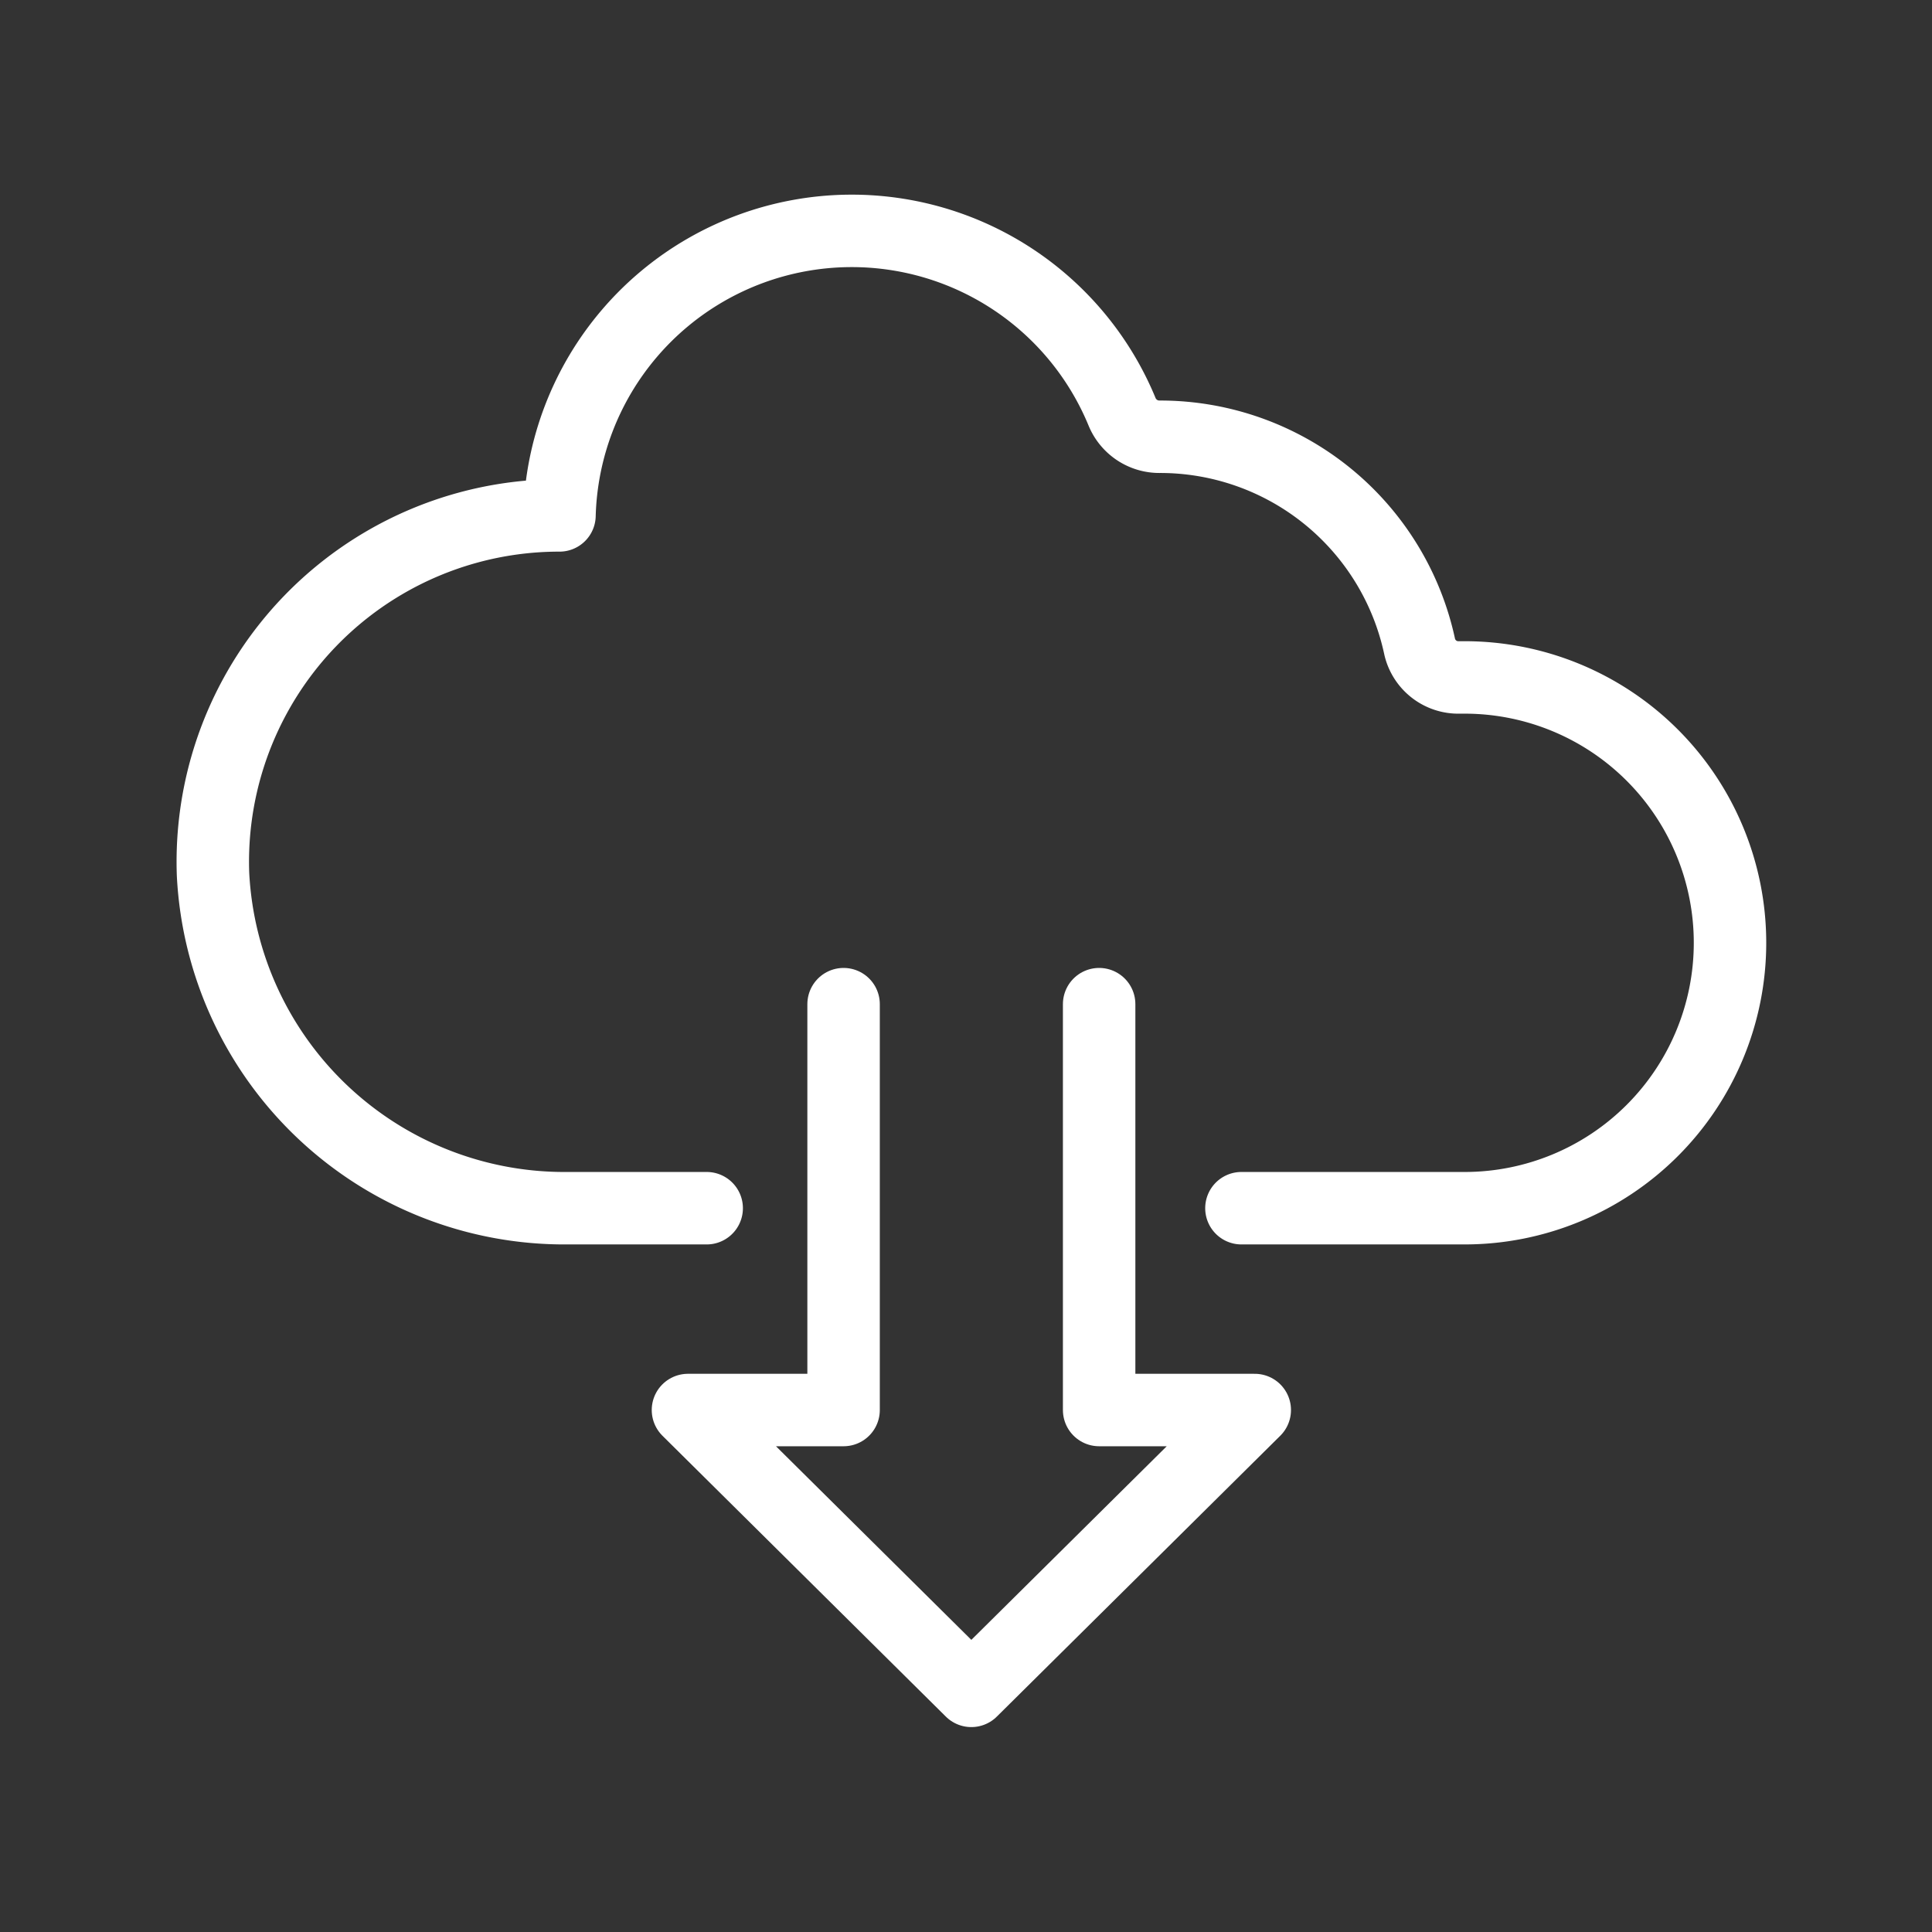 <svg xmlns="http://www.w3.org/2000/svg" width="80" height="80" viewBox="0 0 80 80">
  <rect x="0" y="0" width="80" height="80" fill="#333333" stroke="none"/>
  <g id="download_icon" transform="translate(-763 -2366.007)">
    <rect id="長方形_801" data-name="長方形 801" width="80" height="80" transform="translate(763 2366.007)" fill="none"/>
    <g id="グループ_909" data-name="グループ 909" transform="translate(771.805 2375.57)">
      <path id="パス_879" data-name="パス 879" d="M113.6,453.36h9.242a10.989,10.989,0,1,0,0-21.978l-.2,0a1.644,1.644,0,0,1-1.66-1.266,10.991,10.991,0,0,0-10.747-8.7,1.671,1.671,0,0,1-1.573-1.022,12.107,12.107,0,0,0-23.3,4.279,14.343,14.343,0,0,0-14.346,14.861A14.567,14.567,0,0,0,85.686,453.36h5.771" transform="translate(-71 -412.894)" fill="none" stroke="#fff" stroke-linecap="round" stroke-linejoin="round" stroke-width="3"/>
      <path id="パス_880" data-name="パス 880" d="M145.31,523.294V540.1h-6.444L150.6,551.729,162.336,540.1h-6.444V523.294" transform="translate(-119.184 -491.277)" fill="none" stroke="#fff" stroke-linecap="round" stroke-linejoin="round" stroke-width="3"/>
    </g>
  </g>
</svg>
